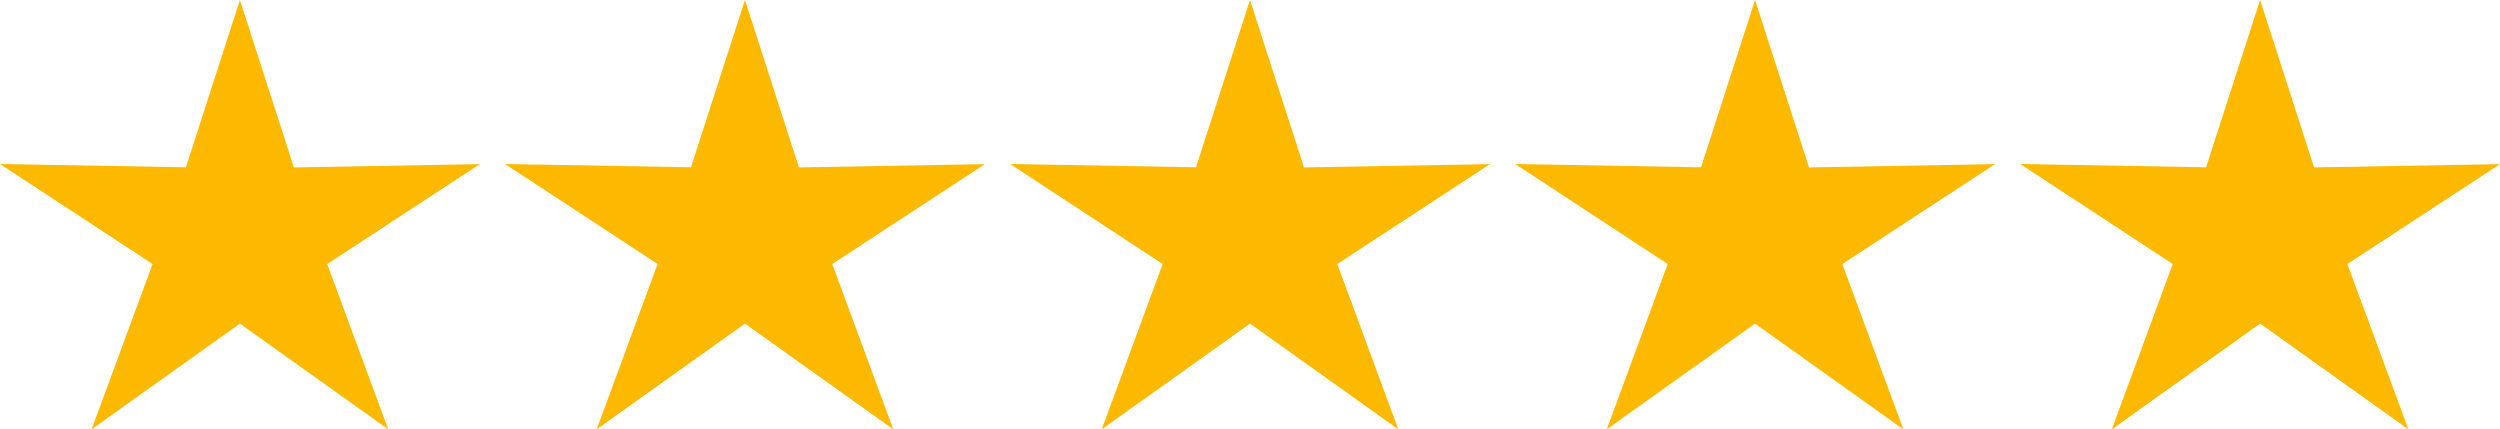 <svg id="Raggruppa_831" data-name="Raggruppa 831" xmlns="http://www.w3.org/2000/svg" width="75.706" height="13" viewBox="0 0 75.706 13">
  <path id="Poligono_1" data-name="Poligono 1" d="M7.265,0,8.9,5.07l5.63-.1L9.909,7.995,11.755,13,7.265,9.8,2.775,13,4.62,7.995,0,4.966l5.63.1Z" transform="translate(0)" fill="#fcb900"/>
  <path id="Poligono_1-2" data-name="Poligono 1" d="M7.265,0,8.9,5.07l5.63-.1L9.909,7.995,11.755,13,7.265,9.8,2.775,13,4.62,7.995,0,4.966l5.63.1Z" transform="translate(15.294)" fill="#fcb900"/>
  <path id="Poligono_1-3" data-name="Poligono 1" d="M7.265,0,8.9,5.07l5.63-.1L9.909,7.995,11.755,13,7.265,9.8,2.775,13,4.62,7.995,0,4.966l5.63.1Z" transform="translate(30.588)" fill="#fcb900"/>
  <path id="Poligono_1-4" data-name="Poligono 1" d="M7.265,0,8.9,5.07l5.63-.1L9.909,7.995,11.755,13,7.265,9.8,2.775,13,4.62,7.995,0,4.966l5.63.1Z" transform="translate(45.882)" fill="#fcb900"/>
  <path id="Poligono_1-5" data-name="Poligono 1" d="M7.265,0,8.9,5.07l5.63-.1L9.909,7.995,11.755,13,7.265,9.8,2.775,13,4.62,7.995,0,4.966l5.63.1Z" transform="translate(61.176)" fill="#fcb900"/>
</svg>
